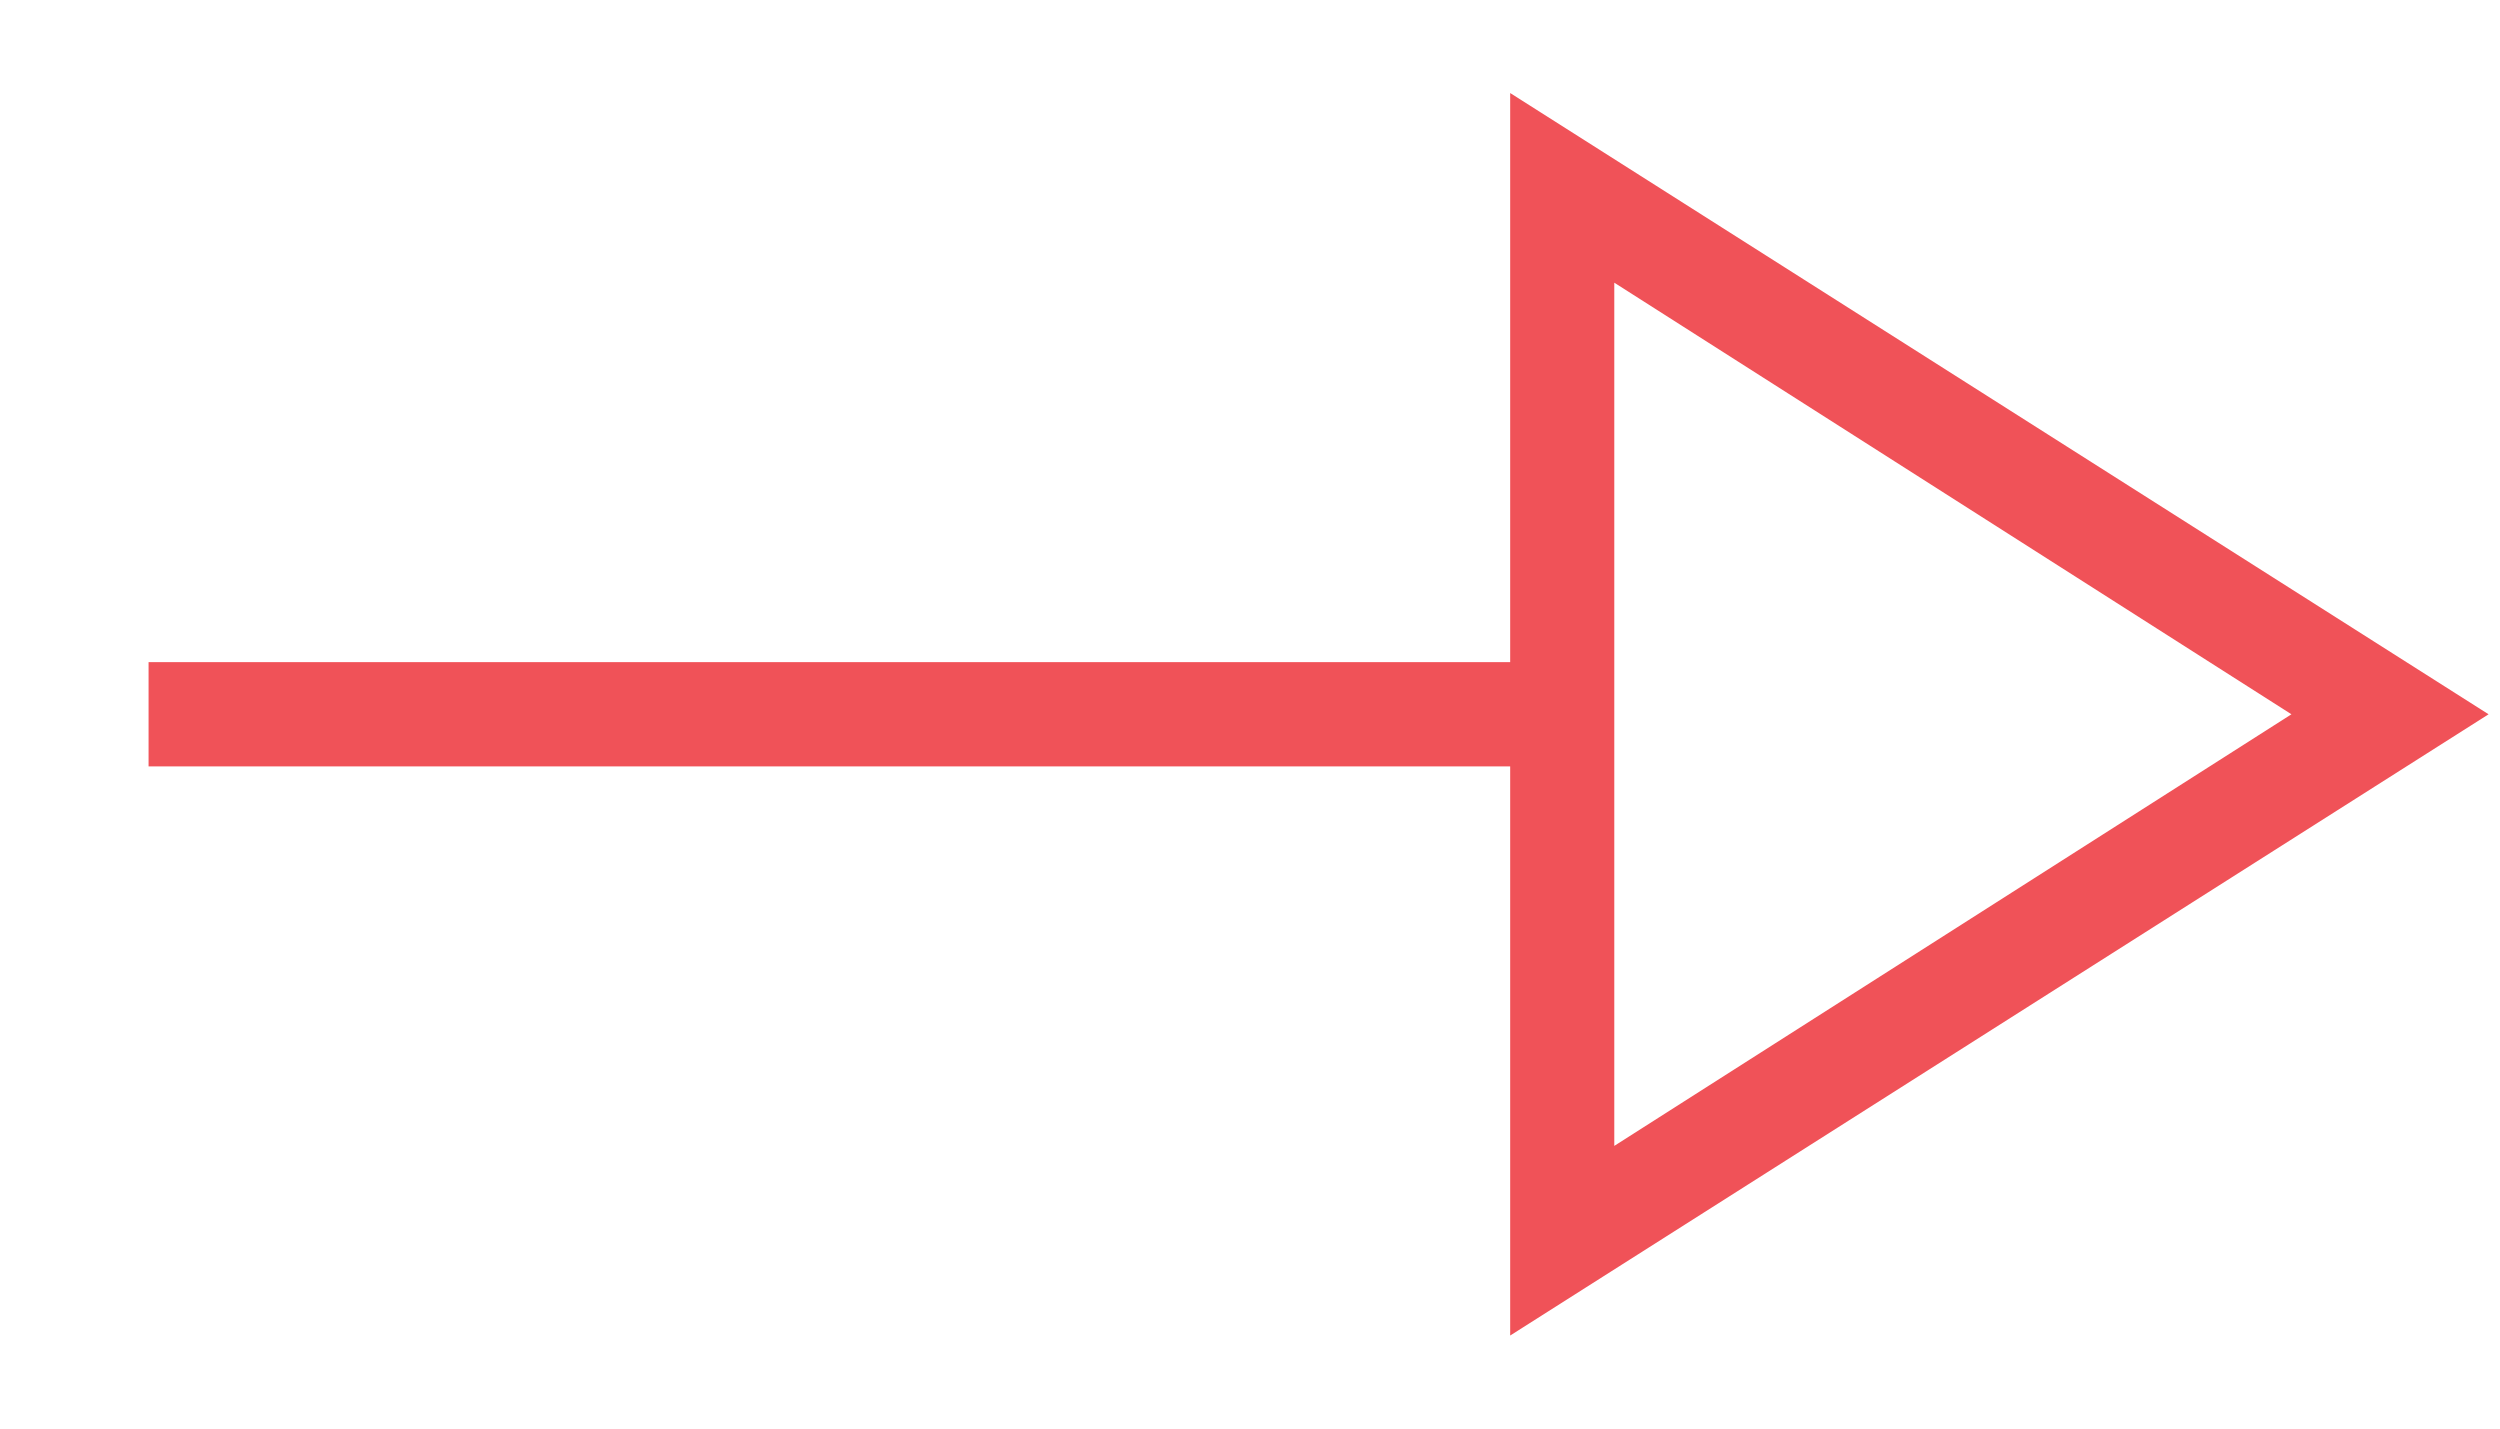<svg width="14" height="8" viewBox="0 0 14 8" fill="none" xmlns="http://www.w3.org/2000/svg">
<path d="M8.457 7.479V4.292H0.832V3.708H8.457V0.521L13.936 4L8.457 7.479ZM9.04 6.417L12.832 4L9.04 1.583V6.417Z" fill="#F05258"/>
</svg>

